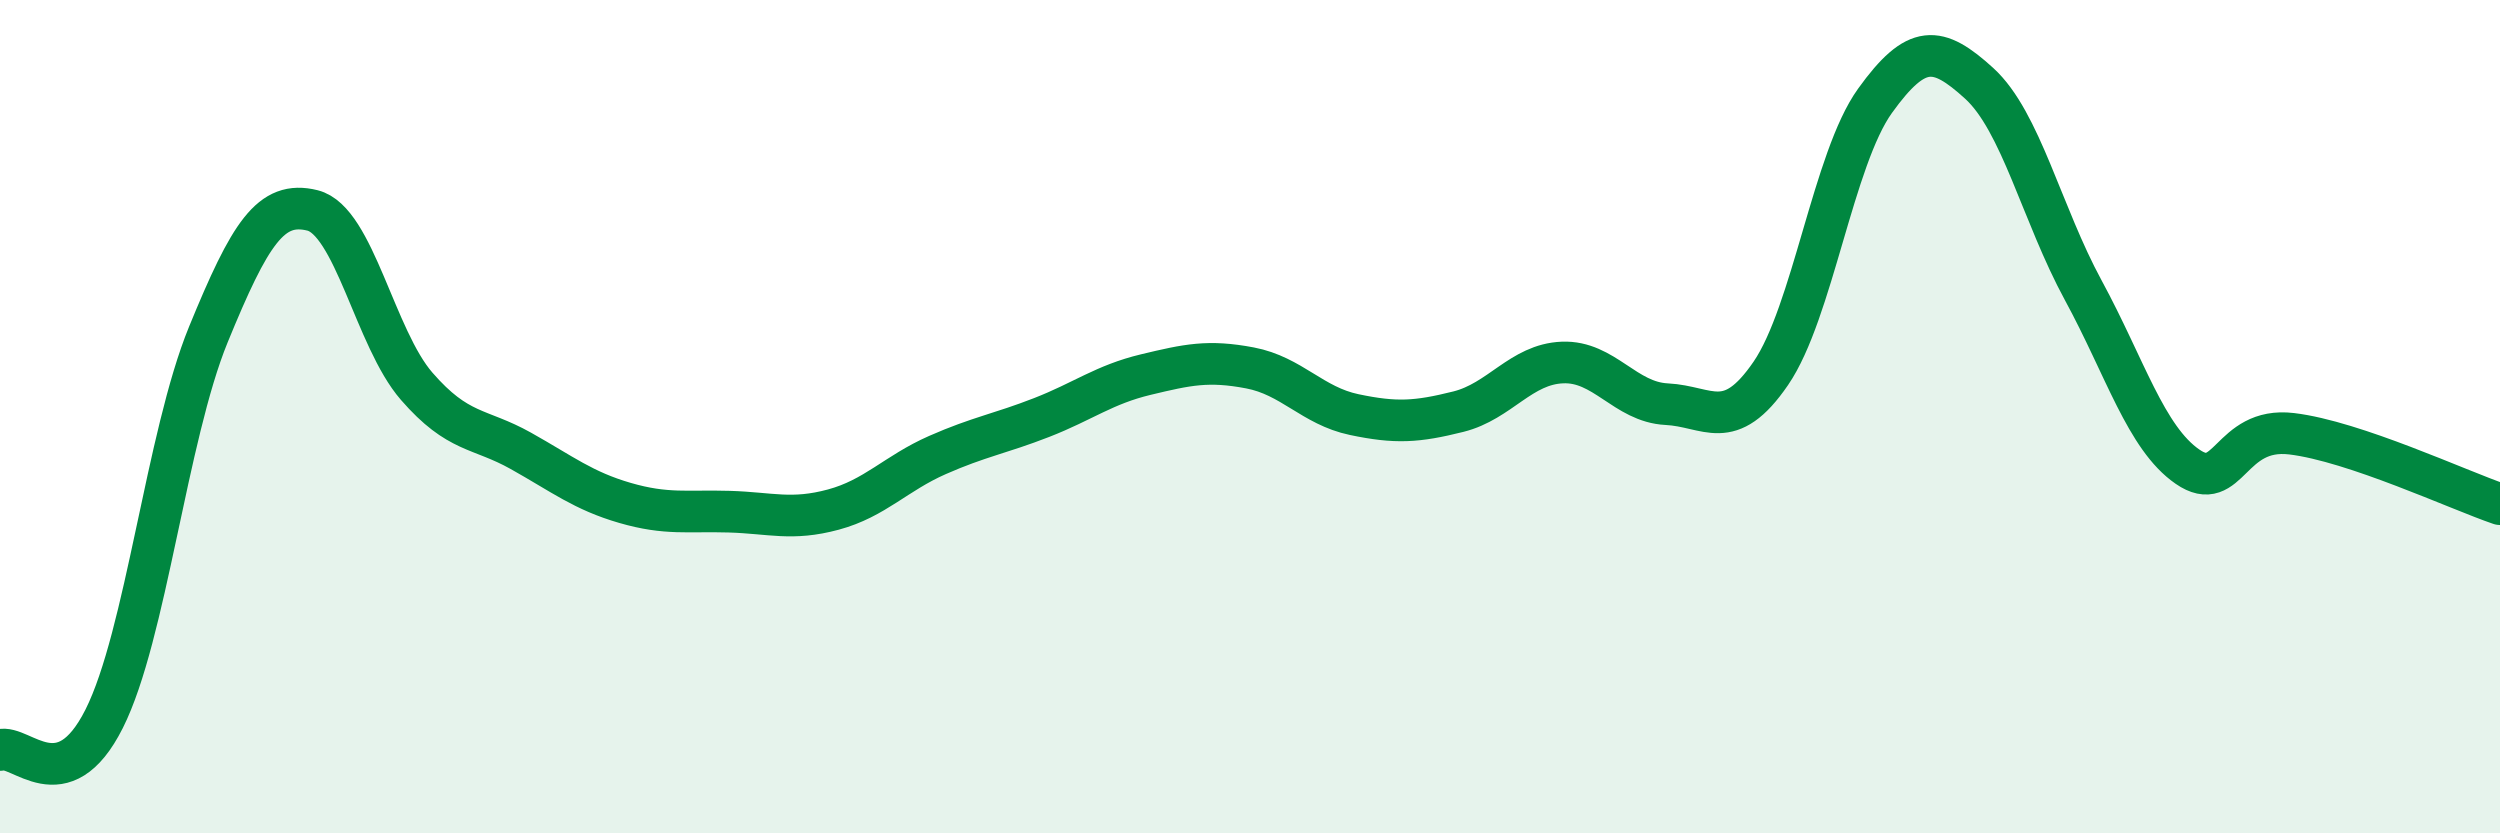 
    <svg width="60" height="20" viewBox="0 0 60 20" xmlns="http://www.w3.org/2000/svg">
      <path
        d="M 0,18 C 0.5,17.85 1.5,19.24 2.5,17.25 C 3.5,15.26 4,10.47 5,8.03 C 6,5.59 6.5,4.8 7.5,5.05 C 8.5,5.3 9,8.12 10,9.27 C 11,10.42 11.5,10.26 12.5,10.82 C 13.5,11.38 14,11.78 15,12.07 C 16,12.36 16.5,12.25 17.5,12.28 C 18.5,12.31 19,12.5 20,12.23 C 21,11.96 21.5,11.36 22.5,10.92 C 23.5,10.48 24,10.41 25,10.02 C 26,9.63 26.5,9.23 27.5,8.99 C 28.5,8.75 29,8.64 30,8.83 C 31,9.02 31.5,9.74 32.5,9.95 C 33.5,10.16 34,10.13 35,9.88 C 36,9.63 36.5,8.74 37.5,8.7 C 38.5,8.66 39,9.65 40,9.7 C 41,9.75 41.5,10.42 42.5,8.96 C 43.5,7.5 44,3.81 45,2.42 C 46,1.03 46.5,1.09 47.5,2 C 48.5,2.91 49,5.13 50,6.97 C 51,8.81 51.5,10.51 52.5,11.2 C 53.5,11.89 53.5,10.23 55,10.41 C 56.5,10.59 59,11.76 60,12.1L60 20L0 20Z"
        fill="#008740"
        opacity="0.1"
        stroke-linecap="round"
        stroke-linejoin="round"
      />
      <path
        d="M 0,18 C 0.5,17.85 1.5,19.24 2.5,17.25 C 3.5,15.26 4,10.47 5,8.03 C 6,5.59 6.5,4.8 7.5,5.05 C 8.5,5.3 9,8.12 10,9.27 C 11,10.42 11.5,10.26 12.5,10.82 C 13.5,11.38 14,11.78 15,12.07 C 16,12.36 16.5,12.25 17.5,12.28 C 18.5,12.31 19,12.5 20,12.23 C 21,11.96 21.5,11.36 22.5,10.92 C 23.5,10.48 24,10.41 25,10.02 C 26,9.63 26.5,9.23 27.5,8.99 C 28.5,8.75 29,8.64 30,8.83 C 31,9.02 31.5,9.74 32.5,9.95 C 33.5,10.16 34,10.13 35,9.88 C 36,9.63 36.5,8.74 37.5,8.7 C 38.5,8.66 39,9.65 40,9.7 C 41,9.75 41.5,10.42 42.5,8.96 C 43.5,7.5 44,3.81 45,2.42 C 46,1.03 46.5,1.09 47.5,2 C 48.5,2.91 49,5.13 50,6.97 C 51,8.81 51.5,10.51 52.5,11.2 C 53.5,11.89 53.5,10.23 55,10.41 C 56.5,10.59 59,11.76 60,12.1"
        stroke="#008740"
        stroke-width="1"
        fill="none"
        stroke-linecap="round"
        stroke-linejoin="round"
      />
    </svg>
  